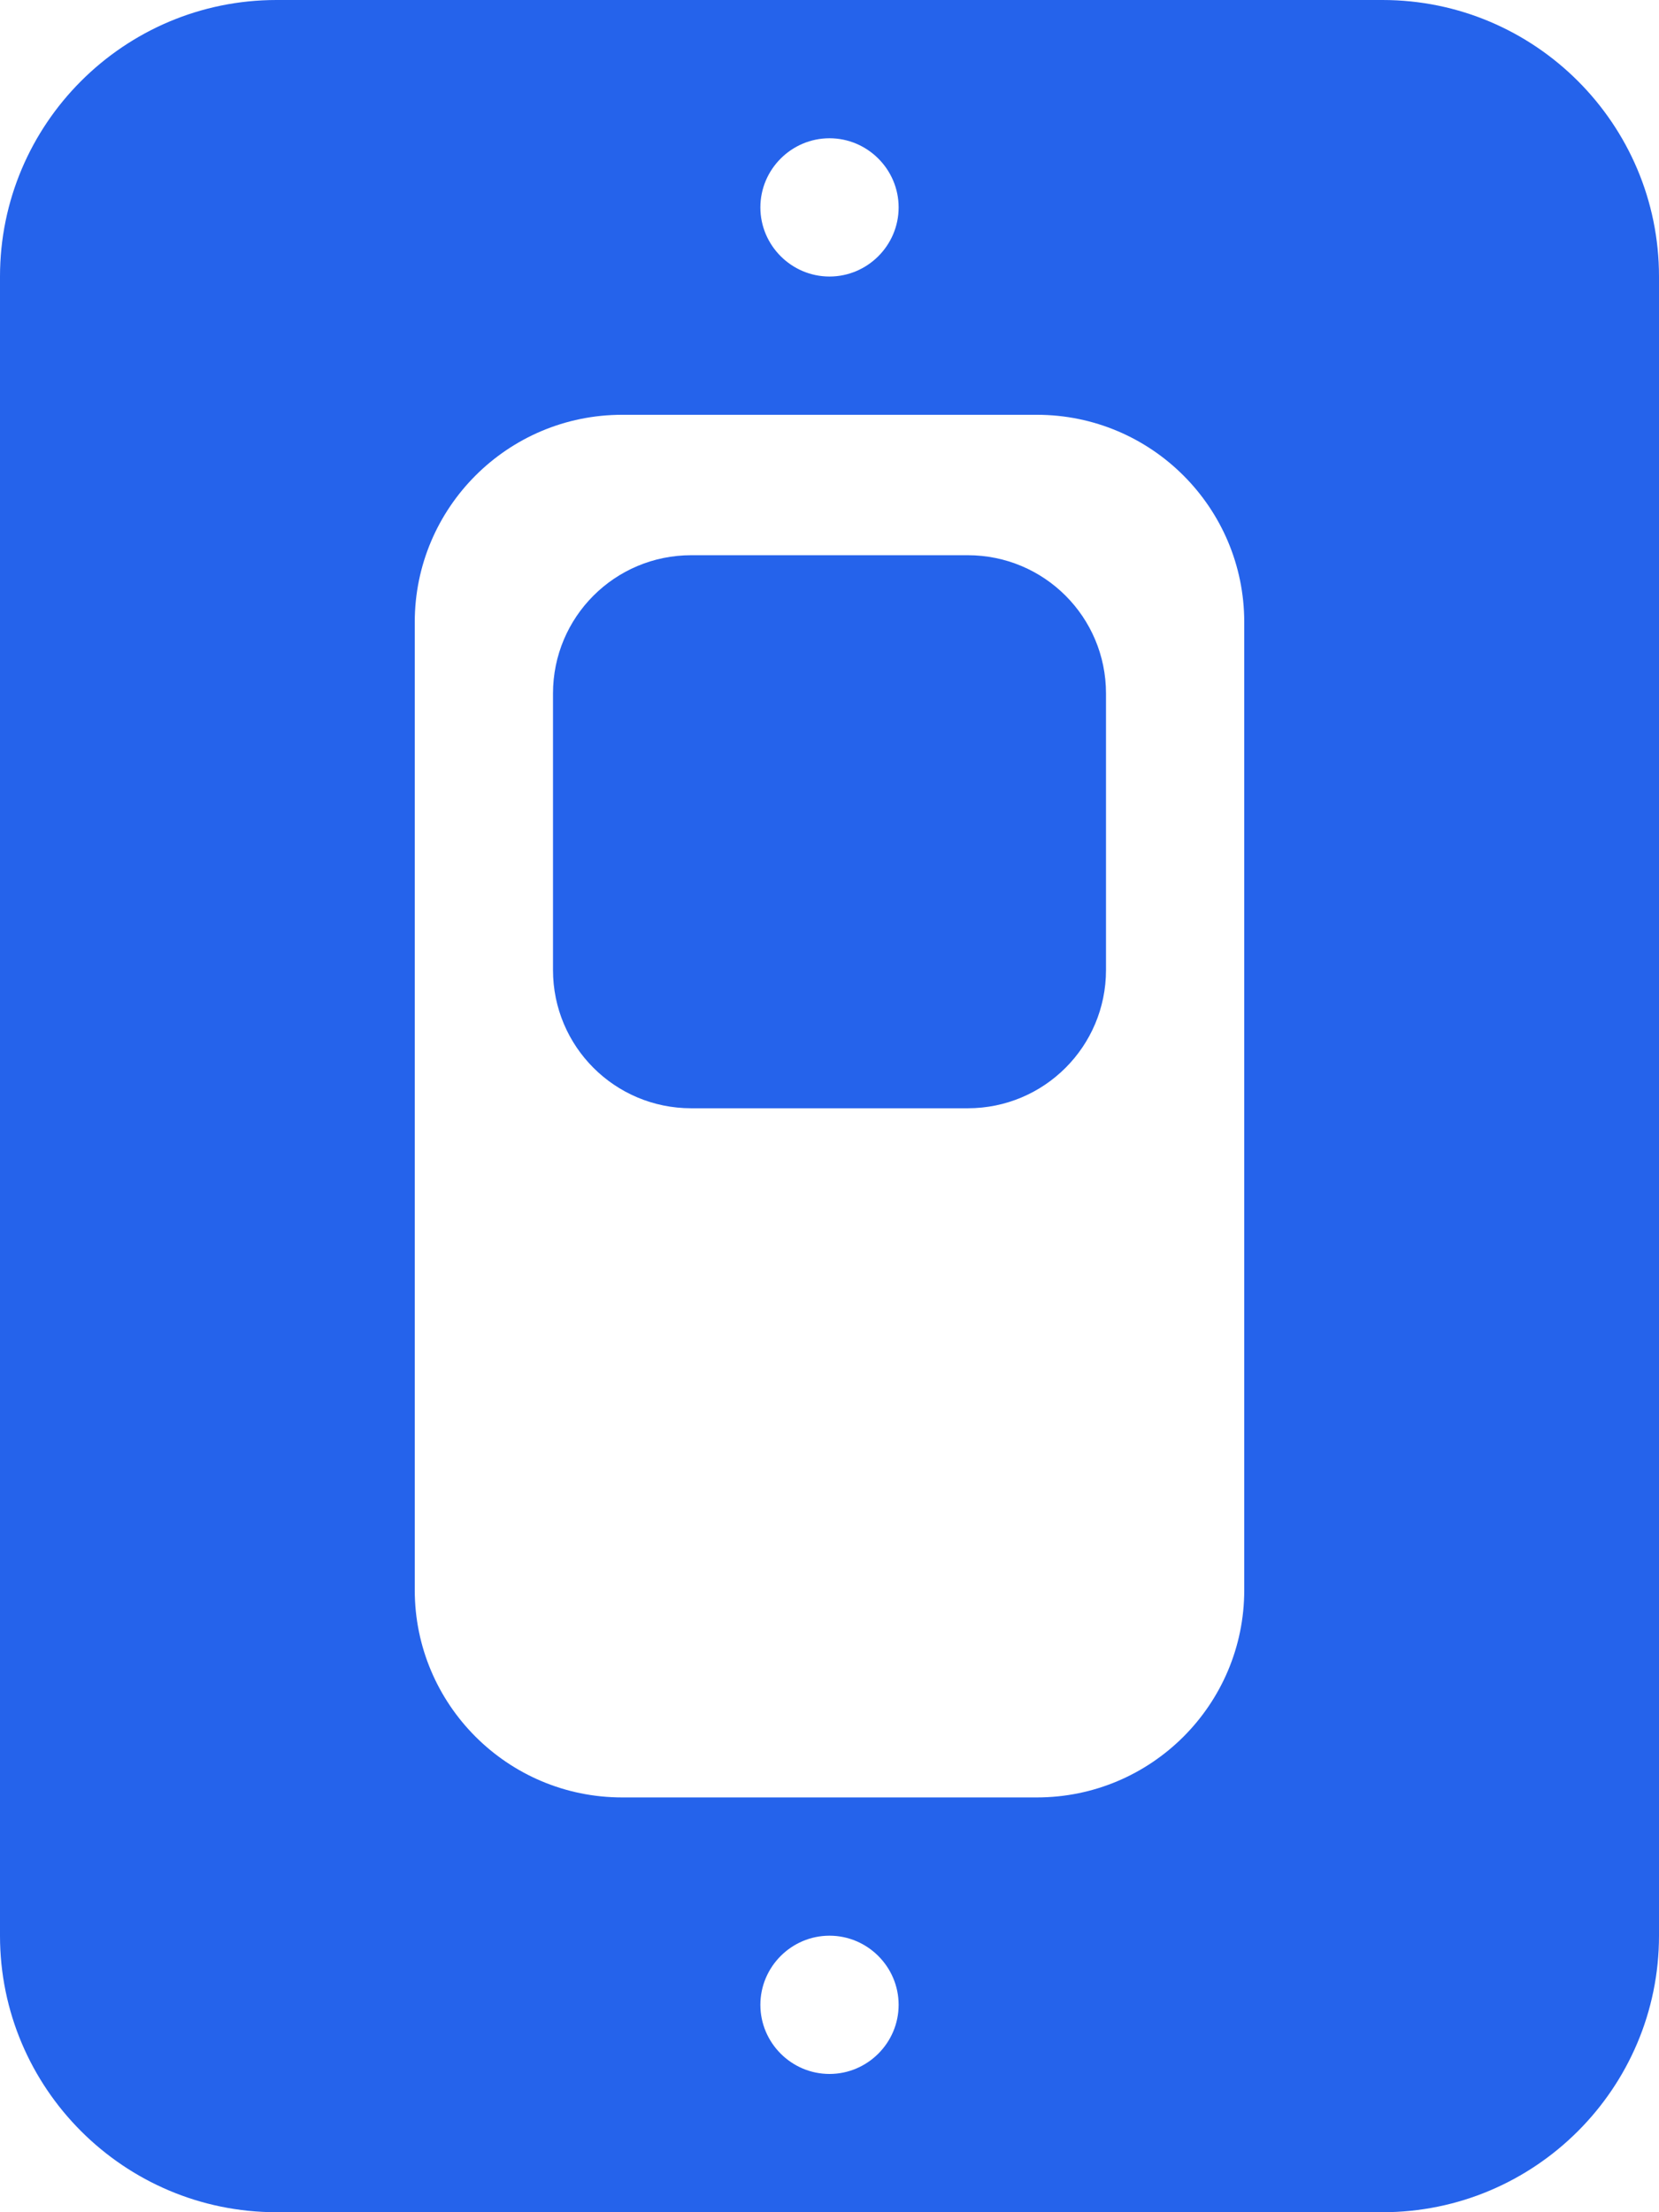 <svg enable-background="new 0 0 384 512" viewBox="0 0 384 512" xmlns="http://www.w3.org/2000/svg"><g fill="#2563eb"><path d="m320 0h-256c-35.3 0-64 28.7-64 64v384c0 35.3 28.7 64 64 64h256c35.3 0 64-28.7 64-64v-384c0-35.3-28.7-64-64-64zm-128 32c8.8 0 16 7.2 16 16s-7.2 16-16 16-16-7.2-16-16 7.2-16 16-16zm0 448c-8.8 0-16-7.2-16-16s7.2-16 16-16 16 7.2 16 16-7.2 16-16 16zm96-240v32 96c0 26.5-21.5 48-48 48h-96c-26.5 0-48-21.5-48-48v-80-64-80c0-26.5 21.5-48 48-48h96c26.5 0 48 21.5 48 48z"/><path d="m224 128.5h-64c-17.7 0-32 14.3-32 32v64c0 17.7 14.3 32 32 32h64c17.7 0 32-14.3 32-32v-64c0-17.7-14.3-32-32-32z"/></g></svg>